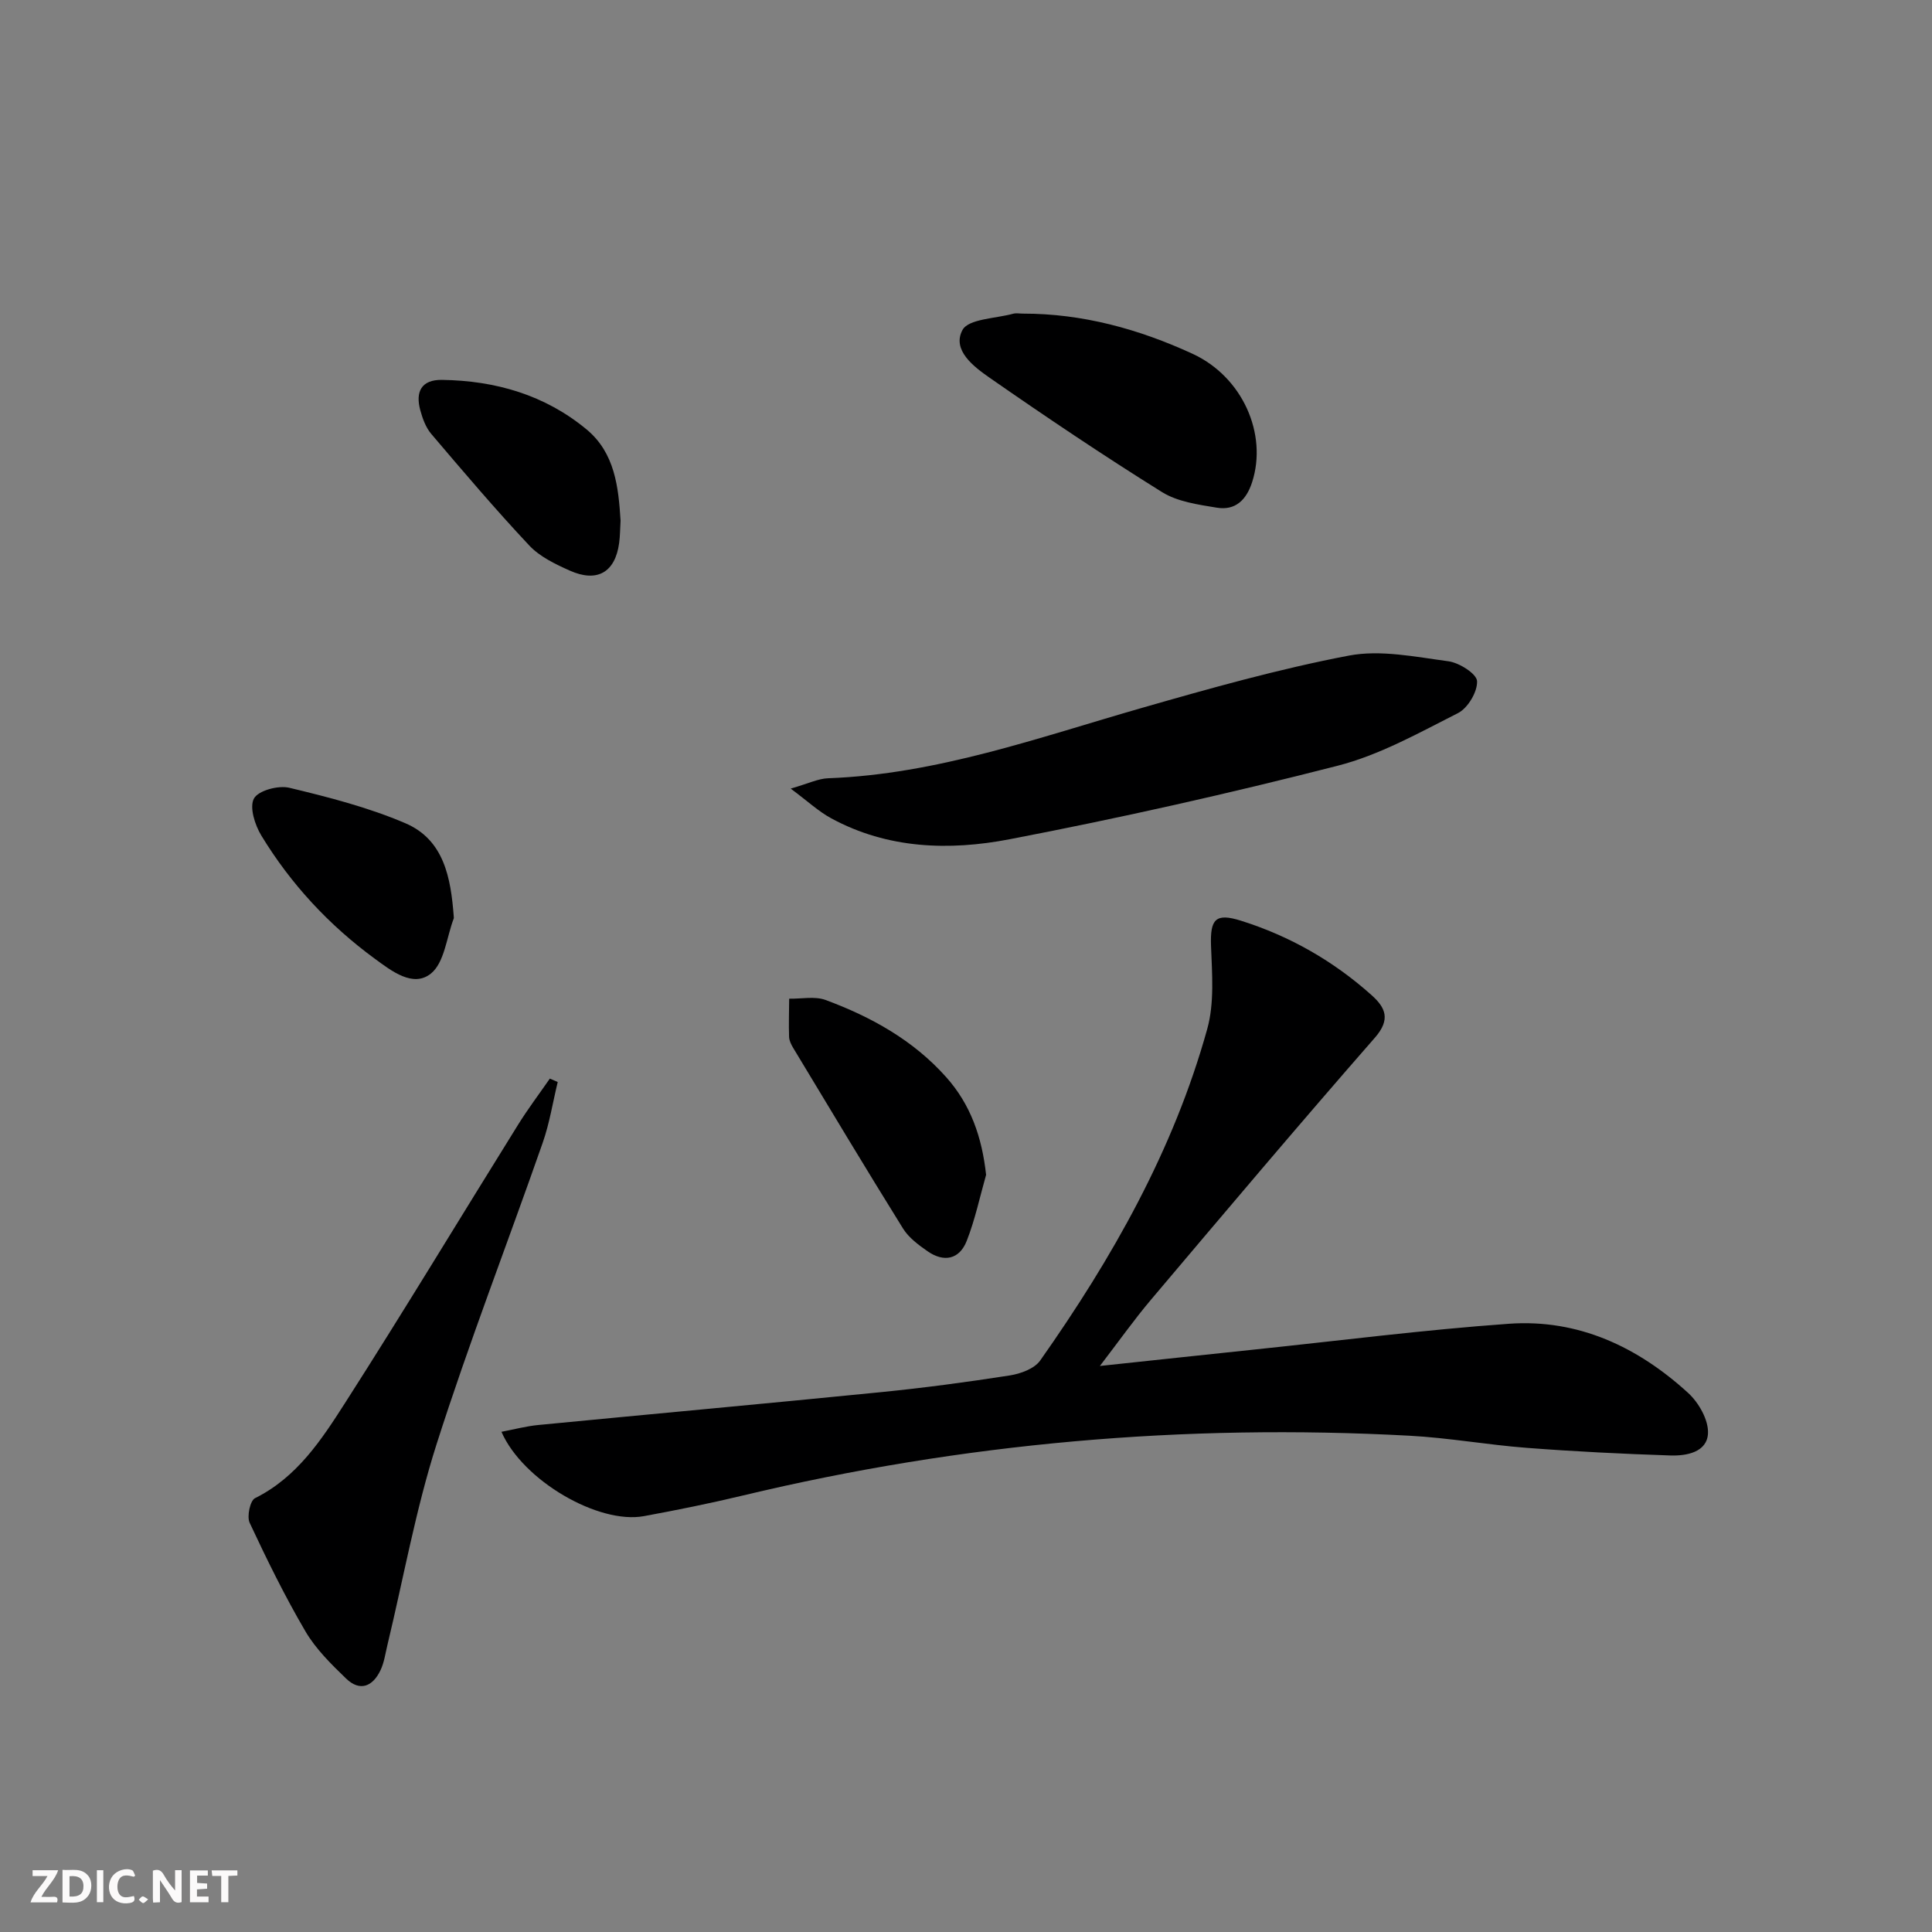 <svg enable-background="new 0 0 400 400" viewBox="0 0 400 400" xmlns="http://www.w3.org/2000/svg"><rect x="0" y="0" width="400" height="400" fill="#808080" stroke="none"/><g fill="#fbfafa"><path d="m37.59 393.81c-.92.31-1.52.05-2-.78-.7-1.2-1.52-2.34-2.47-3.78v4.59c-.55.03-.95.05-1.41.07-.03-.37-.06-.64-.06-.91 0-1.91 0-3.81 0-5.7 1.13-.41 1.77-.03 2.29.91.62 1.11 1.38 2.14 2.31 3.19v-4.2h1.35v6.61z"/><path d="m12.94 393.88v-6.75c1.9.19 3.93-.54 5.37 1.29.8 1.01.78 2.88.03 3.97-1.37 1.97-3.4 1.51-5.4 1.49m1.45-1.22c2.04.12 2.92-.58 2.89-2.21-.03-1.51-.98-2.19-2.89-2z"/><path d="m11.81 393.87h-5.49c.68-2.18 2.47-3.48 3.51-5.45h-3.08v-1.21h5.29c-.71 2.13-2.44 3.48-3.47 5.51.86 0 1.63.04 2.39-.01.79-.05 1.14.21.85 1.16"/><path d="m39.33 393.86v-6.61h3.7v1.07h-2.22v1.52c.68.04 1.34.09 2.07.13v1.07c-.72.05-1.38.09-2.1.14v1.48h2.4v1.19h-3.85z"/><path d="m27.71 388.56c-1.15-.3-2.46-.61-3.1.64-.37.73-.41 1.93-.06 2.67.63 1.35 1.99.93 3.17.68.35.94-.01 1.32-.93 1.46-1.62.25-3.05-.27-3.76-1.48-.73-1.25-.6-3.03.31-4.17.88-1.11 2.71-1.7 4-1.16.32.13.44.74.65 1.12-.1.08-.19.16-.28.24"/><path d="m49.15 387.24v1.07c-.59.02-1.17.05-1.87.08v5.44h-1.48v-5.44h-1.85c-.05-.4-.08-.73-.13-1.15z"/><path d="m20.06 387.21h1.33v6.62h-1.33z"/><path d="m30.68 393.25c-.49.38-.8.79-1.05.76-.32-.05-.6-.45-.9-.7.26-.24.51-.64.8-.67.29-.04.62.3 1.15.61"/></g><path d="m103.82 296.44c2.68-.51 5.14-1.17 7.64-1.41 23.64-2.29 47.29-4.44 70.93-6.8 8.92-.89 17.82-2.08 26.67-3.46 2.24-.35 5.1-1.39 6.3-3.09 14.91-21.17 27.62-43.55 34.59-68.66 1.5-5.39.99-11.45.78-17.17-.2-5.53.9-6.89 6.19-5.23 10.12 3.18 19.18 8.36 27.08 15.44 2.84 2.55 3.98 4.99.65 8.79-15.66 17.9-31 36.08-46.36 54.25-3.49 4.13-6.62 8.56-10.57 13.71 11.5-1.22 21.84-2.34 32.18-3.42 17.5-1.83 34.98-4.07 52.52-5.32 14.35-1.02 26.68 4.8 37.12 14.35 2.18 2 4.22 5.6 4.08 8.35-.19 3.89-4.43 4.68-7.78 4.57-9.93-.33-19.86-.82-29.76-1.58-8.11-.62-16.16-2.08-24.27-2.51-46.6-2.52-92.64 1.51-138.05 12.39-6.77 1.62-13.6 3-20.44 4.26-9.36 1.73-25.07-7.31-29.5-17.46z" fill="#000001"/><path d="m163.7 163.27c3.71-1.06 5.71-2.07 7.75-2.14 22.55-.83 43.55-8.42 64.91-14.55 14.17-4.07 28.42-8.08 42.88-10.84 6.58-1.26 13.8.26 20.64 1.17 2.25.3 5.86 2.6 5.93 4.11.1 2.21-1.91 5.59-3.95 6.62-8.1 4.1-16.26 8.69-24.96 10.91-22.46 5.75-45.12 10.84-67.89 15.21-12.45 2.4-25.22 2.01-36.9-4.33-2.6-1.4-4.83-3.5-8.41-6.16z" fill="#000001"/><path d="m115.47 224.02c-1.02 4.2-1.69 8.52-3.11 12.58-7.28 20.83-15.28 41.42-21.98 62.43-4.32 13.54-6.83 27.65-10.16 41.51-.43 1.77-.67 3.64-1.44 5.26-1.59 3.35-4.24 4.51-7.13 1.72-3.09-2.98-6.27-6.11-8.41-9.76-4.26-7.26-7.98-14.85-11.55-22.48-.61-1.31.09-4.6 1.11-5.1 8.69-4.32 13.75-12.07 18.64-19.71 12.19-19.04 23.86-38.4 35.81-57.59 2.04-3.28 4.38-6.38 6.59-9.57.54.24 1.08.47 1.63.71z" fill="#000001"/><path d="m211.78 64.93c12.36-.01 24.01 3.2 35.11 8.31 10.37 4.77 15.57 16.62 12.35 26.58-1.19 3.69-3.47 5.92-7.31 5.29-3.88-.64-8.13-1.23-11.35-3.23-12.1-7.54-23.95-15.51-35.66-23.65-3.29-2.29-7.87-5.73-5.66-9.89 1.24-2.34 6.86-2.38 10.52-3.39.63-.16 1.34-.02 2-.02z" fill="#000001"/><path d="m204.16 243.24c-1.3 4.57-2.28 9.27-4.01 13.67-1.51 3.85-4.72 4.51-8.12 2.14-1.88-1.31-3.9-2.81-5.07-4.7-7.7-12.38-15.19-24.88-22.72-37.36-.42-.7-.84-1.53-.87-2.31-.09-2.63 0-5.27.02-7.91 2.53.05 5.31-.56 7.55.27 9.42 3.49 18.12 8.31 24.92 15.93 5.09 5.68 7.45 12.45 8.3 20.27z" fill="#000001"/><path d="m128.48 107.78c-.1 1.65-.09 3.15-.29 4.62-.81 6.07-4.52 8.28-10.22 5.74-2.99-1.34-6.2-2.87-8.38-5.19-7.02-7.47-13.66-15.3-20.31-23.12-1.13-1.33-1.8-3.19-2.27-4.92-1.03-3.79.22-6.32 4.5-6.26 11.09.16 21.33 3.12 29.95 10.27 5.86 4.87 6.59 11.96 7.02 18.86z" fill="#000001"/><path d="m93.94 189.69c0 .17.05.35-.01.5-1.48 3.9-1.91 9.12-4.72 11.38-3.68 2.95-8.13-.52-11.63-3.09-9.48-6.95-17.37-15.45-23.47-25.48-1.34-2.2-2.51-5.89-1.53-7.68.9-1.65 5.05-2.77 7.32-2.22 8.14 1.95 16.36 4.06 24.02 7.34 8.04 3.43 9.42 11.38 10.02 19.25z" fill="#000001"/></svg>
